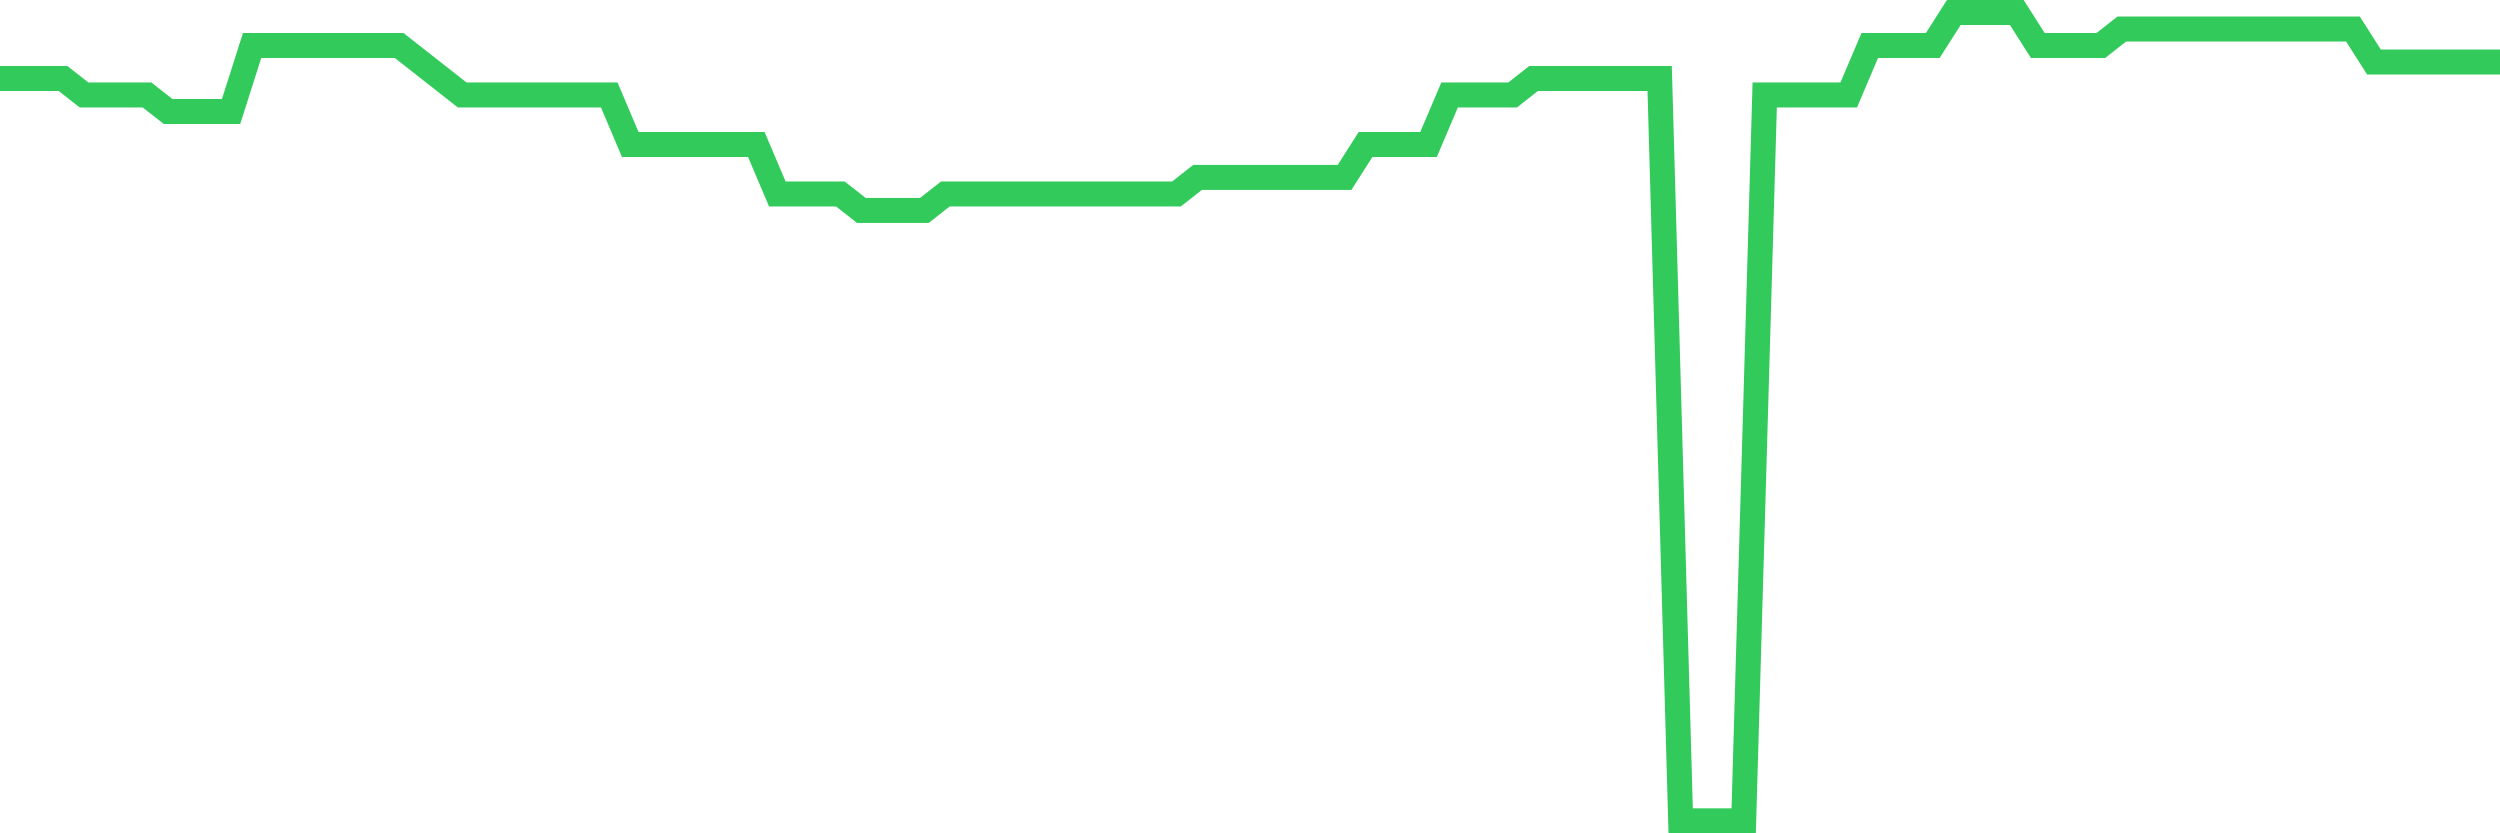 <svg
  xmlns="http://www.w3.org/2000/svg"
  xmlns:xlink="http://www.w3.org/1999/xlink"
  width="120"
  height="40"
  viewBox="0 0 120 40"
  preserveAspectRatio="none"
>
  <polyline
    points="0,3.767 1.008,3.767 2.017,3.767 3.025,3.767 4.034,4.559 5.042,4.559 6.05,4.559 7.059,4.559 8.067,5.351 9.076,5.351 10.084,5.351 11.092,5.351 12.101,2.184 13.109,2.184 14.118,2.184 15.126,2.184 16.134,2.184 17.143,2.184 18.151,2.184 19.16,2.184 20.168,2.976 21.176,3.767 22.185,4.559 23.193,4.559 24.202,4.559 25.21,4.559 26.218,4.559 27.227,4.559 28.235,4.559 29.244,4.559 30.252,6.935 31.261,6.935 32.269,6.935 33.277,6.935 34.286,6.935 35.294,6.935 36.303,6.935 37.311,9.31 38.319,9.31 39.328,9.31 40.336,9.31 41.345,10.102 42.353,10.102 43.361,10.102 44.37,10.102 45.378,9.31 46.387,9.31 47.395,9.31 48.403,9.31 49.412,9.31 50.42,9.31 51.429,9.31 52.437,9.31 53.445,9.31 54.454,9.31 55.462,9.31 56.471,9.31 57.479,8.518 58.487,8.518 59.496,8.518 60.504,8.518 61.513,8.518 62.521,8.518 63.529,8.518 64.538,8.518 65.546,6.935 66.555,6.935 67.563,6.935 68.571,6.935 69.58,4.559 70.588,4.559 71.597,4.559 72.605,4.559 73.613,3.767 74.622,3.767 75.63,3.767 76.639,3.767 77.647,3.767 78.655,3.767 79.664,3.767 80.672,39.4 81.681,39.4 82.689,39.4 83.697,39.4 84.706,4.559 85.714,4.559 86.723,4.559 87.731,4.559 88.739,4.559 89.748,2.184 90.756,2.184 91.765,2.184 92.773,2.184 93.782,0.6 94.79,0.6 95.798,0.6 96.807,0.6 97.815,2.184 98.824,2.184 99.832,2.184 100.84,2.184 101.849,1.392 102.857,1.392 103.866,1.392 104.874,1.392 105.882,1.392 106.891,1.392 107.899,1.392 108.908,1.392 109.916,1.392 110.924,1.392 111.933,1.392 112.941,1.392 113.95,2.976 114.958,2.976 115.966,2.976 116.975,2.976 117.983,2.976 118.992,2.976 120,2.976"
    fill="none"
    stroke="#32ca5b"
    stroke-width="1.2"
  >
  </polyline>
</svg>